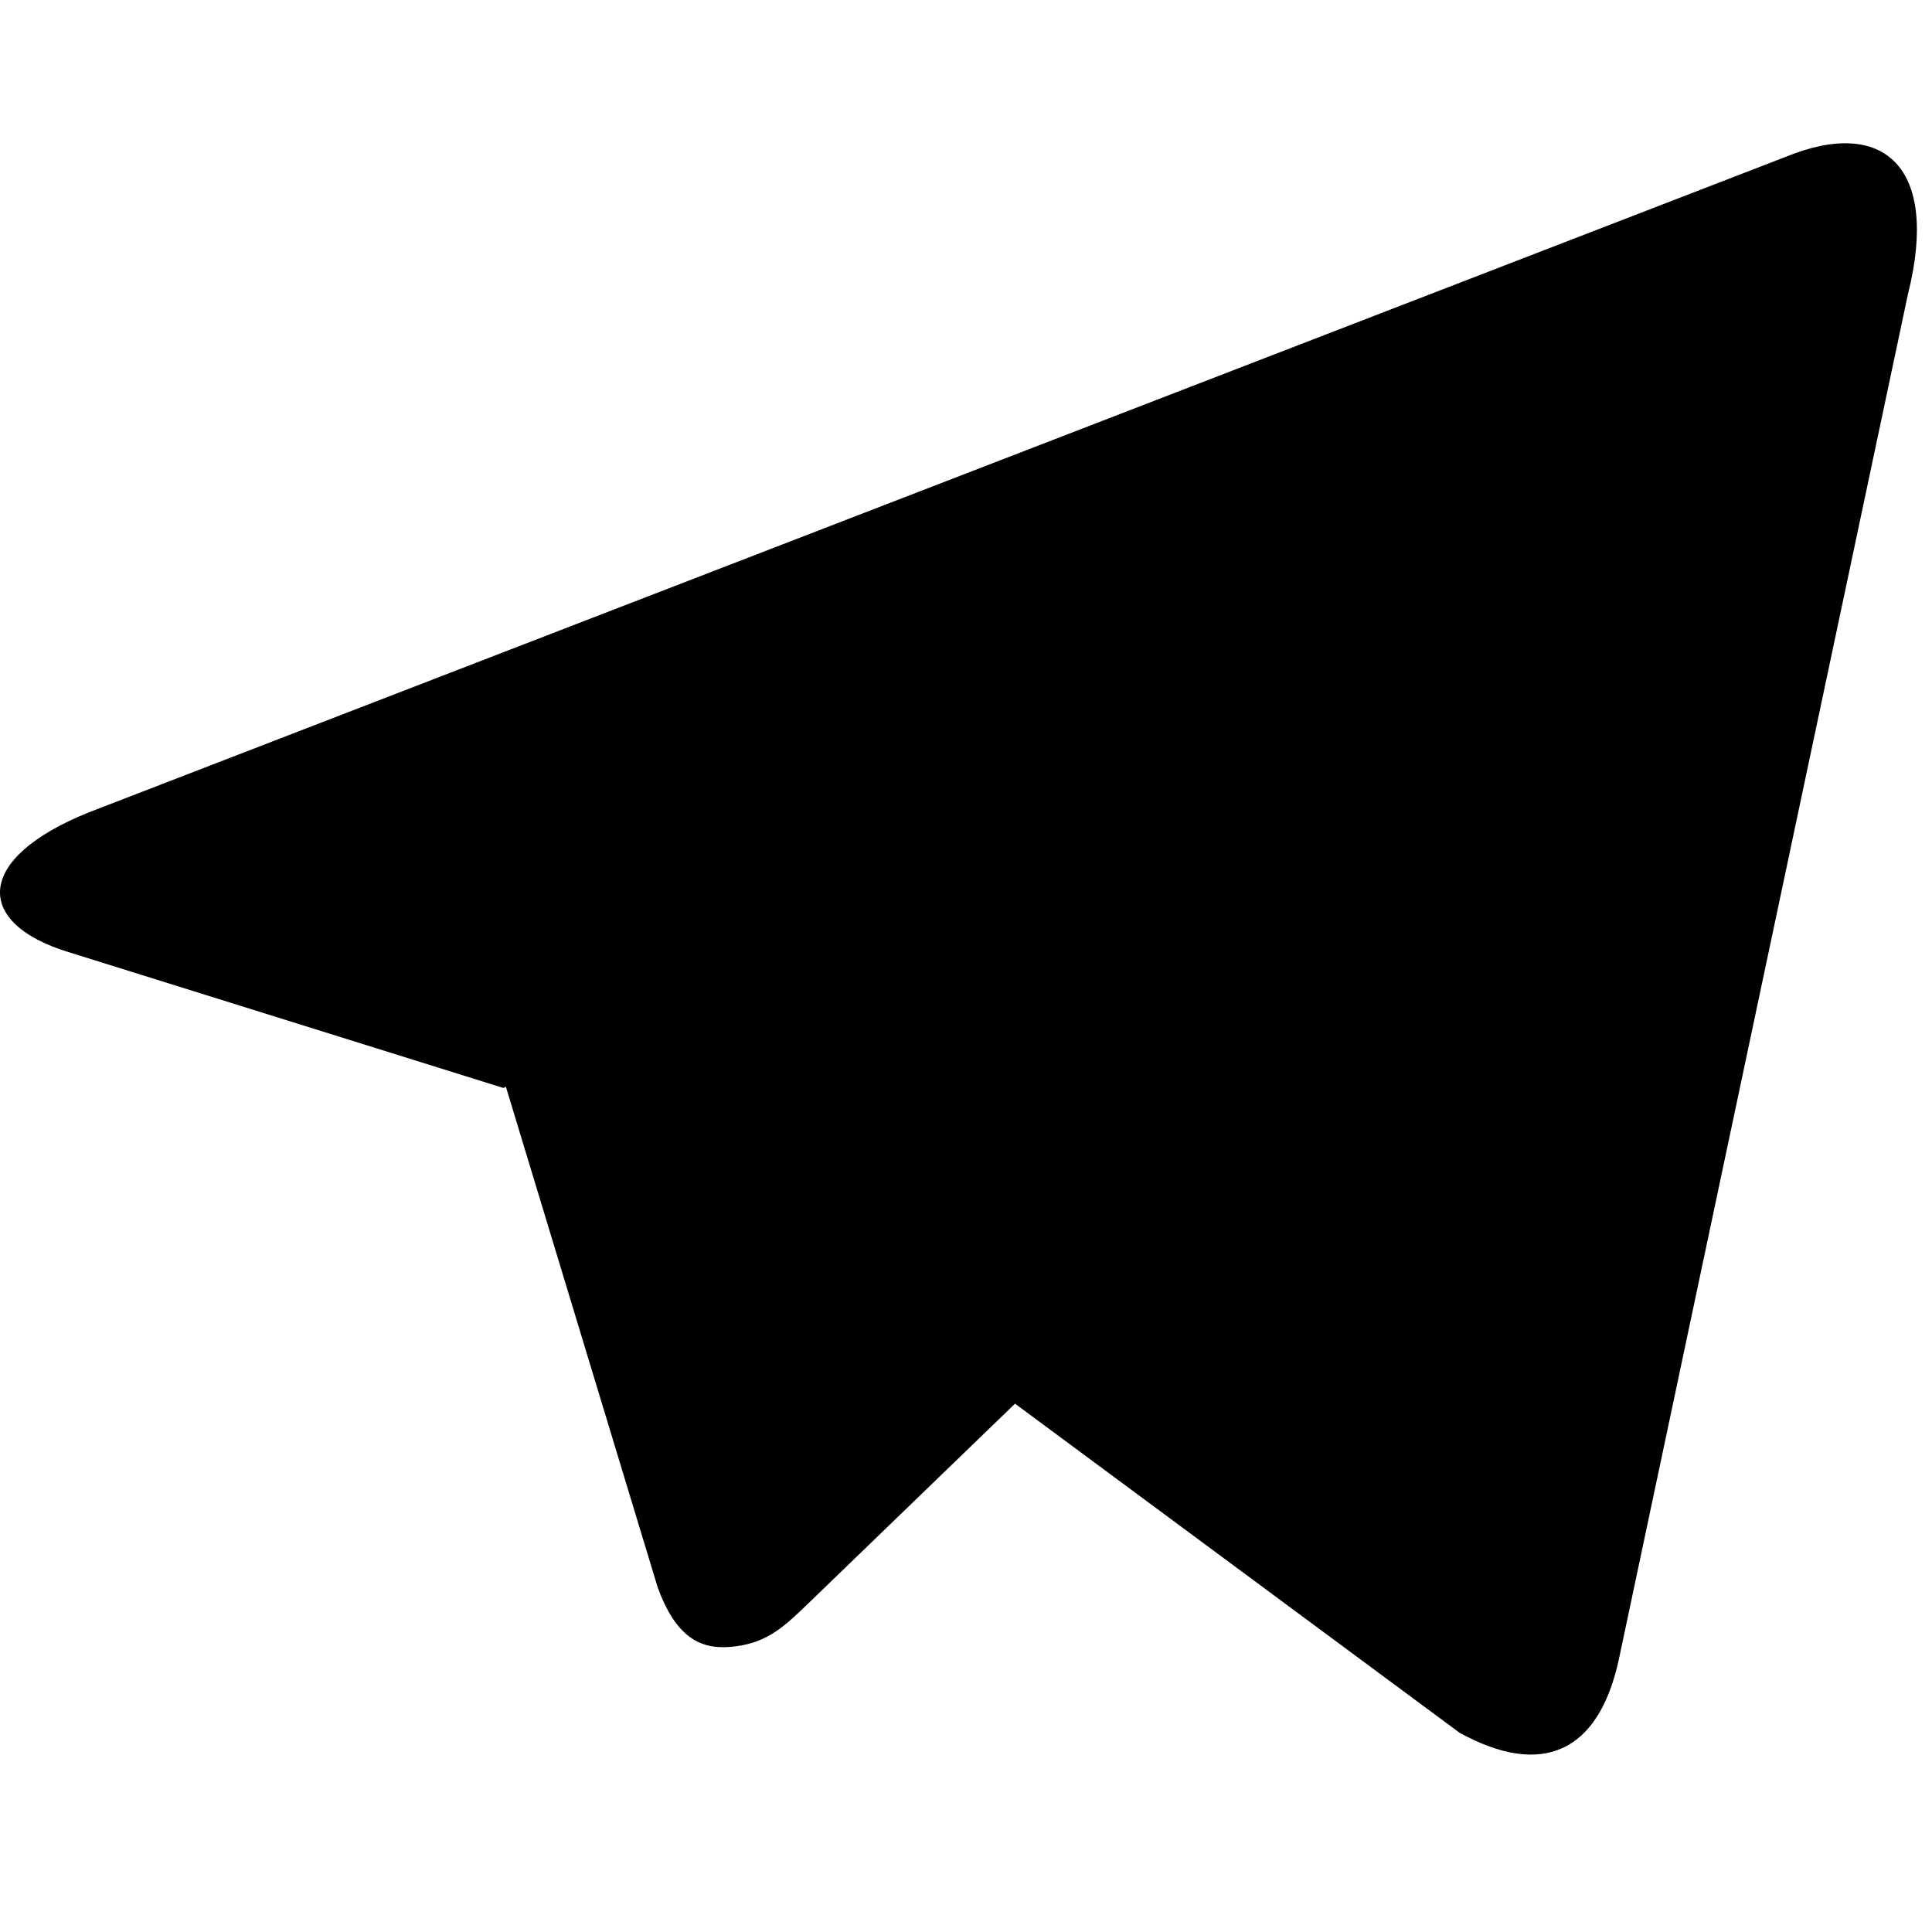 <?xml version="1.0" encoding="UTF-8" standalone="no"?>
<svg
   xmlns:dc="http://purl.org/dc/elements/1.1/"
   xmlns:cc="http://creativecommons.org/ns#"
   xmlns:rdf="http://www.w3.org/1999/02/22-rdf-syntax-ns#"
   xmlns:svg="http://www.w3.org/2000/svg"
   xmlns="http://www.w3.org/2000/svg"
   xmlns:sodipodi="http://sodipodi.sourceforge.net/DTD/sodipodi-0.dtd"
   xmlns:inkscape="http://www.inkscape.org/namespaces/inkscape"
   viewBox="0 0 24 24"
   version="1.1"
   id="svg8"
   sodipodi:docname="telegram.svg"
   width="24"
   height="24"
   inkscape:version="0.92.3 (2405546, 2018-03-11)">
  <defs
     id="defs12" />
  <sodipodi:namedview
     pagecolor="#ffffff"
     bordercolor="#666666"
     borderopacity="1"
     objecttolerance="10"
     gridtolerance="10"
     guidetolerance="10"
     inkscape:pageopacity="0"
     inkscape:pageshadow="2"
     inkscape:window-width="1001"
     inkscape:window-height="480"
     id="namedview10"
     showgrid="false"
     fit-margin-top="0"
     fit-margin-left="0"
     fit-margin-right="0"
     fit-margin-bottom="0"
     scale-x="0.9"
     inkscape:zoom="4.9166667"
     inkscape:cx="5.9995496"
     inkscape:cy="4.9958609"
     inkscape:window-x="0"
     inkscape:window-y="27"
     inkscape:window-maximized="0"
     inkscape:current-layer="svg8" />
  <path
     style="fill:none"
     inkscape:connector-curvature="0"
     id="path2"
     d="M -6,7.004 H 18 V 31.004 H -6 Z" />
  <path
     d="m 6.256,13.514 0.028,-0.015 1.884,6.213 c 0.242,0.673 0.576,0.795 0.981,0.738 0.407,-0.054 0.621,-0.273 0.888,-0.528 l 2.572,-2.485 5.521,4.087 c 1.009,0.556 1.734,0.268 1.985,-0.935 L 23.701,3.655 C 24.097,2.078 23.404,1.446 22.181,1.949 L 1.11,10.089 c -1.438,0.576 -1.429,1.381 -0.26,1.738 l 5.406,1.689 z"
     id="path4"
     inkscape:connector-curvature="0"
     style="stroke-width:2.165" />
</svg>

